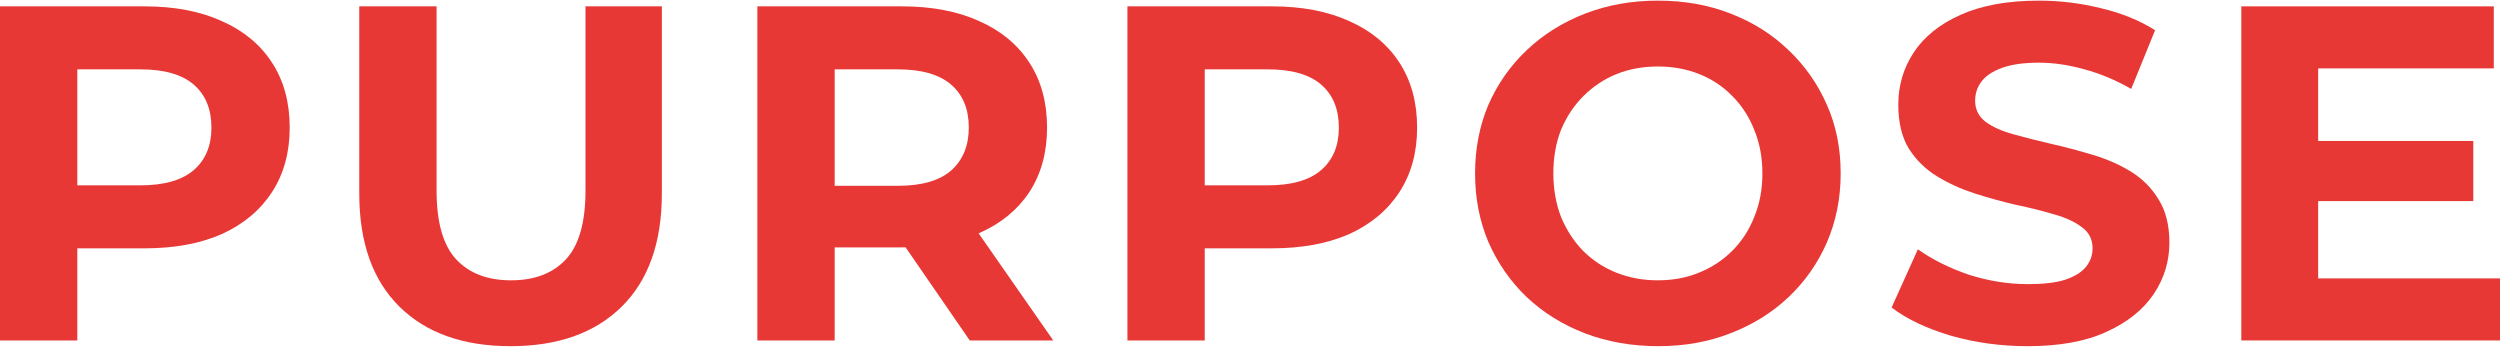 <svg width="1440" height="200" viewBox="0 0 1440 200" fill="none" xmlns="http://www.w3.org/2000/svg">
<path d="M1331.96 81.186H1424.61V115.825H1331.96V81.186ZM1335.26 160.36H1440V196.099H1291V3.661H1436.43V39.4H1335.26V160.36Z" fill="#E83836"/>
<path d="M1167.92 199.398C1152.52 199.398 1137.77 197.382 1123.66 193.35C1109.55 189.135 1098.18 183.728 1089.57 177.13L1104.69 143.591C1112.94 149.456 1122.65 154.312 1133.83 158.161C1145.19 161.827 1156.65 163.659 1168.19 163.659C1176.99 163.659 1184.05 162.835 1189.36 161.185C1194.86 159.353 1198.89 156.878 1201.46 153.763C1204.02 150.647 1205.31 147.073 1205.31 143.041C1205.31 137.909 1203.29 133.877 1199.26 130.945C1195.23 127.829 1189.91 125.355 1183.31 123.522C1176.72 121.506 1169.39 119.674 1161.32 118.024C1153.44 116.191 1145.47 113.992 1137.4 111.426C1129.52 108.861 1122.28 105.562 1115.69 101.53C1109.09 97.498 1103.68 92.183 1099.47 85.585C1095.44 78.987 1093.42 70.556 1093.42 60.293C1093.42 49.297 1096.35 39.308 1102.22 30.328C1108.26 21.164 1117.24 13.925 1129.16 8.61C1141.25 3.111 1156.37 0.362 1174.52 0.362C1186.61 0.362 1198.53 1.828 1210.26 4.761C1221.99 7.51 1232.34 11.725 1241.32 17.407L1227.58 51.221C1218.6 46.089 1209.61 42.332 1200.63 39.95C1191.65 37.384 1182.86 36.101 1174.24 36.101C1165.63 36.101 1158.57 37.109 1153.07 39.125C1147.58 41.141 1143.64 43.798 1141.25 47.097C1138.87 50.213 1137.68 53.878 1137.68 58.094C1137.68 63.042 1139.7 67.074 1143.73 70.19C1147.76 73.122 1153.07 75.505 1159.67 77.337C1166.27 79.17 1173.51 81.003 1181.39 82.836C1189.45 84.668 1197.43 86.776 1205.31 89.159C1213.37 91.541 1220.7 94.748 1227.3 98.78C1233.9 102.812 1239.21 108.127 1243.25 114.725C1247.46 121.323 1249.57 129.662 1249.57 139.742C1249.57 150.555 1246.54 160.452 1240.5 169.433C1234.45 178.413 1225.38 185.652 1213.28 191.151C1201.37 196.649 1186.25 199.398 1167.92 199.398Z" fill="#E83836"/>
<path d="M955.21 199.398C939.999 199.398 925.886 196.924 912.874 191.975C900.045 187.027 888.865 180.062 879.335 171.082C869.988 162.102 862.657 151.563 857.342 139.467C852.21 127.371 849.645 114.175 849.645 99.88C849.645 85.585 852.21 72.389 857.342 60.293C862.657 48.197 870.08 37.659 879.61 28.678C889.14 19.698 900.32 12.733 913.149 7.785C925.978 2.837 939.907 0.362 954.935 0.362C970.147 0.362 984.076 2.837 996.722 7.785C1009.55 12.733 1020.64 19.698 1029.99 28.678C1039.52 37.659 1046.94 48.197 1052.25 60.293C1057.57 72.206 1060.23 85.401 1060.23 99.88C1060.23 114.175 1057.57 127.463 1052.25 139.742C1046.94 151.838 1039.52 162.377 1029.99 171.357C1020.64 180.154 1009.55 187.027 996.722 191.975C984.076 196.924 970.239 199.398 955.21 199.398ZM954.935 161.46C963.549 161.46 971.43 159.994 978.578 157.062C985.909 154.129 992.323 149.914 997.822 144.416C1003.32 138.917 1007.54 132.411 1010.47 124.897C1013.58 117.383 1015.14 109.044 1015.14 99.88C1015.14 90.716 1013.58 82.377 1010.47 74.863C1007.54 67.349 1003.32 60.843 997.822 55.344C992.507 49.846 986.184 45.631 978.853 42.699C971.522 39.766 963.549 38.3 954.935 38.3C946.322 38.3 938.349 39.766 931.018 42.699C923.871 45.631 917.548 49.846 912.049 55.344C906.551 60.843 902.244 67.349 899.128 74.863C896.196 82.377 894.73 90.716 894.73 99.88C894.73 108.861 896.196 117.199 899.128 124.897C902.244 132.411 906.459 138.917 911.774 144.416C917.273 149.914 923.687 154.129 931.018 157.062C938.349 159.994 946.322 161.46 954.935 161.46Z" fill="#E83836"/>
<path d="M649.391 196.099V3.661H732.689C749.916 3.661 764.762 6.502 777.224 12.183C789.687 17.682 799.309 25.654 806.09 36.101C812.871 46.547 816.262 59.01 816.262 73.489C816.262 87.784 812.871 100.155 806.09 110.602C799.309 121.048 789.687 129.112 777.224 134.794C764.762 140.292 749.916 143.041 732.689 143.041H674.133L693.926 122.973V196.099H649.391ZM693.926 127.921L674.133 106.753H730.214C743.96 106.753 754.223 103.82 761.004 97.956C767.786 92.091 771.176 83.935 771.176 73.489C771.176 62.859 767.786 54.611 761.004 48.746C754.223 42.882 743.96 39.949 730.214 39.949H674.133L693.926 18.781V127.921Z" fill="#E83836"/>
<path d="M436.238 196.099V3.661H519.536C536.764 3.661 551.609 6.502 564.072 12.183C576.535 17.682 586.156 25.654 592.938 36.101C599.719 46.547 603.109 59.01 603.109 73.489C603.109 87.784 599.719 100.155 592.938 110.602C586.156 120.865 576.535 128.746 564.072 134.244C551.609 139.742 536.764 142.491 519.536 142.491H460.98L480.774 122.973V196.099H436.238ZM558.574 196.099L510.464 126.271H558.024L606.683 196.099H558.574ZM480.774 127.921L460.98 107.028H517.062C530.808 107.028 541.071 104.095 547.852 98.231C554.633 92.183 558.024 83.935 558.024 73.489C558.024 62.859 554.633 54.611 547.852 48.746C541.071 42.882 530.808 39.949 517.062 39.949H460.98L480.774 18.781V127.921Z" fill="#E83836"/>
<path d="M294.084 199.398C266.776 199.398 245.425 191.792 230.03 176.58C214.635 161.368 206.938 139.65 206.938 111.426V3.661H251.473V109.777C251.473 128.104 255.23 141.3 262.744 149.364C270.259 157.428 280.797 161.46 294.359 161.46C307.921 161.46 318.46 157.428 325.974 149.364C333.488 141.3 337.245 128.104 337.245 109.777V3.661H381.231V111.426C381.231 139.65 373.534 161.368 358.139 176.58C342.744 191.792 321.392 199.398 294.084 199.398Z" fill="#E83836"/>
<path d="M0 196.099V3.661H83.298C100.526 3.661 115.371 6.502 127.834 12.184C140.296 17.682 149.918 25.654 156.699 36.101C163.48 46.547 166.871 59.01 166.871 73.489C166.871 87.784 163.48 100.155 156.699 110.602C149.918 121.048 140.296 129.112 127.834 134.794C115.371 140.292 100.526 143.041 83.298 143.041H24.742L44.536 122.973V196.099H0ZM44.536 127.921L24.742 106.753H80.824C94.569 106.753 104.833 103.821 111.614 97.956C118.395 92.091 121.786 83.935 121.786 73.489C121.786 62.859 118.395 54.612 111.614 48.747C104.833 42.882 94.569 39.95 80.824 39.95H24.742L44.536 18.782V127.921Z" fill="#E83836"/>
</svg>
